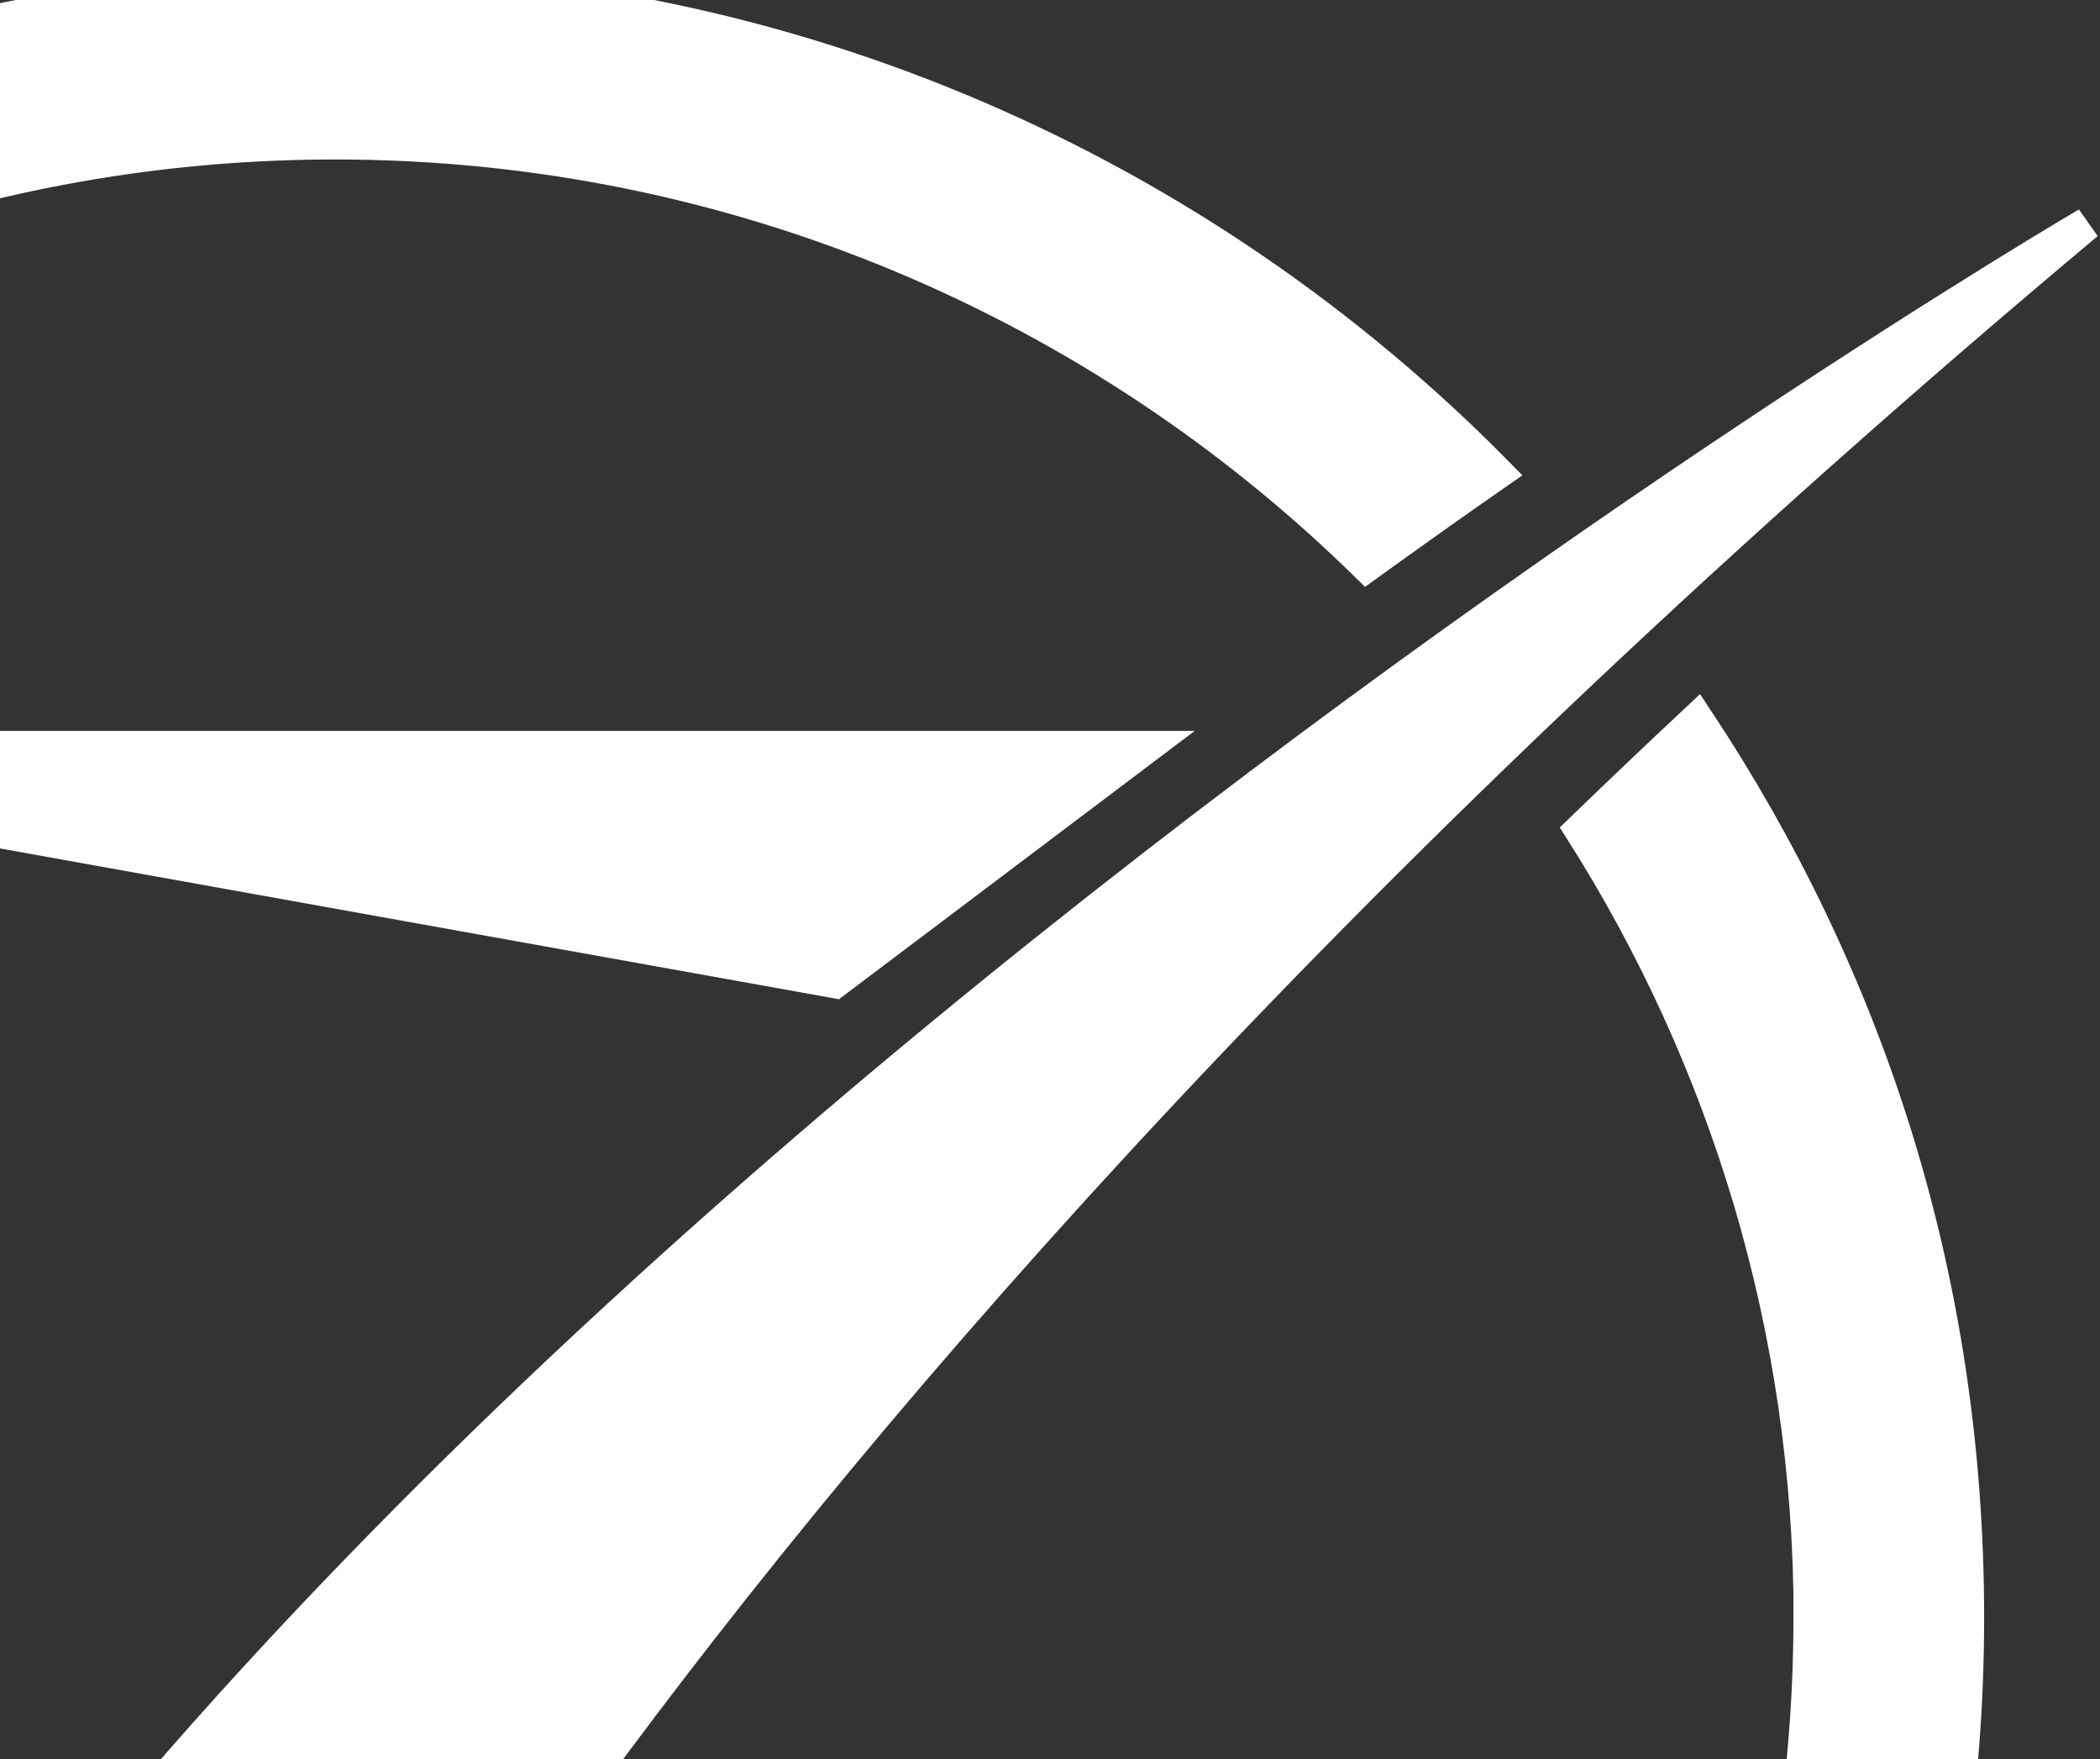 <svg width="573" height="480" viewBox="0 0 573 480" fill="none" xmlns="http://www.w3.org/2000/svg">
<rect x="0" y="0" width="573" height="480" fill="#333333" stroke="none"/>
<path d="M569.5 61C569.5 61 1.9 392.7 -110.45 740.55H569.5L55.05 656C55.05 656 163.75 400.75 569.5 61Z" fill="white" stroke="white" stroke-width="8.929"/>
<path d="M227.793 267.904L312.643 203.904H-128.307L227.793 267.904Z" fill="white" stroke="white" stroke-width="8.929"/>
<path d="M493.819 441.45C493.819 532.3 463.519 616.15 412.569 683.6L459.969 691.4C508.469 620.1 536.919 534.05 536.919 441.45C536.919 348.85 509.669 266.65 463.069 196.25C452.219 206.4 441.619 216.5 431.319 226.45C470.869 288.7 493.869 362.45 493.869 441.5L493.819 441.45Z" fill="white" stroke="white" stroke-width="8.929"/>
<path d="M321.452 771.3C256.202 816.95 176.952 843.8 91.452 843.8C5.952 843.8 -73.297 816.9 -138.548 771.3H-152.648L-149.998 763.1C-247.648 689.6 -310.898 572.8 -310.898 441.45C-310.948 219.55 -130.448 39.05 91.403 39.05C200.902 39.05 300.302 83.05 372.902 154.3C385.202 145.45 397.052 137 408.502 129.05C327.702 47 215.402 -4 91.403 -4C-154.198 -4 -353.998 195.8 -353.998 441.45C-353.998 687.1 -154.198 886.85 91.403 886.85C206.352 886.85 311.302 843.05 390.402 771.3H321.402H321.452Z" fill="white" stroke="white" stroke-width="8.929"/>
</svg>
